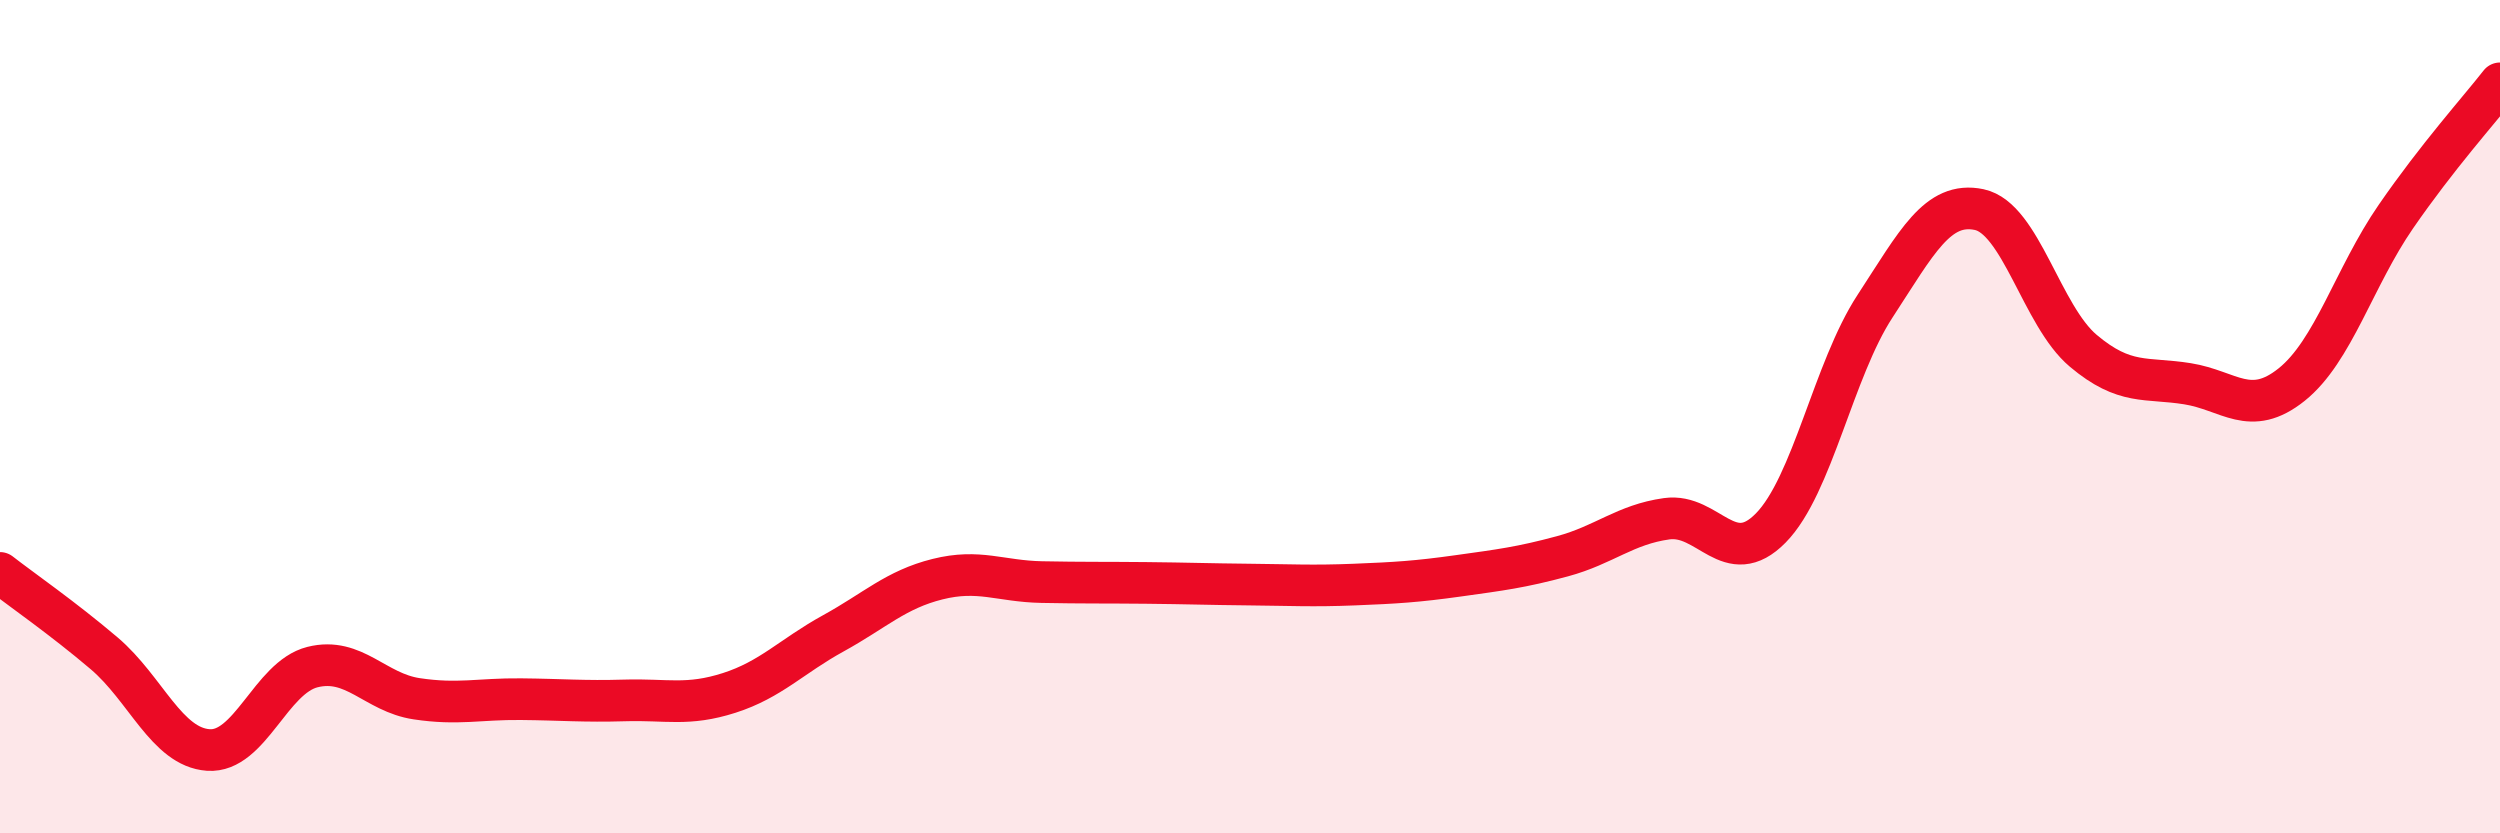 
    <svg width="60" height="20" viewBox="0 0 60 20" xmlns="http://www.w3.org/2000/svg">
      <path
        d="M 0,13.75 C 0.5,14.14 1.5,14.83 2.5,15.68 C 3.5,16.53 4,17.93 5,18 C 6,18.07 6.5,16.26 7.5,16.01 C 8.5,15.76 9,16.62 10,16.77 C 11,16.92 11.5,16.77 12.5,16.78 C 13.5,16.79 14,16.84 15,16.81 C 16,16.78 16.5,16.95 17.5,16.63 C 18.5,16.31 19,15.75 20,15.2 C 21,14.65 21.5,14.15 22.5,13.9 C 23.5,13.65 24,13.95 25,13.97 C 26,13.99 26.5,13.98 27.5,13.99 C 28.5,14 29,14.02 30,14.03 C 31,14.04 31.5,14.07 32.5,14.03 C 33.5,13.99 34,13.96 35,13.82 C 36,13.68 36.5,13.62 37.5,13.35 C 38.5,13.08 39,12.59 40,12.45 C 41,12.31 41.5,13.69 42.5,12.67 C 43.5,11.65 44,8.88 45,7.35 C 46,5.82 46.5,4.82 47.5,5.03 C 48.5,5.24 49,7.58 50,8.42 C 51,9.26 51.5,9.05 52.5,9.21 C 53.5,9.37 54,10.03 55,9.23 C 56,8.43 56.5,6.65 57.5,5.2 C 58.5,3.75 59.5,2.64 60,2L60 20L0 20Z"
        fill="#EB0A25"
        opacity="0.1"
        stroke-linecap="round"
        stroke-linejoin="round"
      />
      <path
        d="M 0,13.75 C 0.5,14.14 1.5,14.83 2.5,15.68 C 3.5,16.53 4,17.93 5,18 C 6,18.07 6.5,16.26 7.5,16.01 C 8.5,15.76 9,16.62 10,16.77 C 11,16.92 11.5,16.77 12.5,16.78 C 13.5,16.79 14,16.84 15,16.81 C 16,16.78 16.5,16.95 17.5,16.63 C 18.5,16.31 19,15.75 20,15.2 C 21,14.65 21.5,14.15 22.5,13.9 C 23.5,13.65 24,13.95 25,13.97 C 26,13.99 26.5,13.98 27.5,13.99 C 28.5,14 29,14.02 30,14.03 C 31,14.04 31.5,14.07 32.5,14.03 C 33.5,13.99 34,13.96 35,13.82 C 36,13.68 36.5,13.62 37.5,13.35 C 38.5,13.08 39,12.59 40,12.45 C 41,12.31 41.5,13.69 42.5,12.67 C 43.5,11.65 44,8.88 45,7.35 C 46,5.82 46.5,4.82 47.5,5.03 C 48.5,5.24 49,7.58 50,8.42 C 51,9.26 51.5,9.05 52.5,9.21 C 53.5,9.37 54,10.03 55,9.23 C 56,8.43 56.5,6.65 57.5,5.2 C 58.5,3.75 59.5,2.64 60,2"
        stroke="#EB0A25"
        stroke-width="1"
        fill="none"
        stroke-linecap="round"
        stroke-linejoin="round"
      />
    </svg>
  